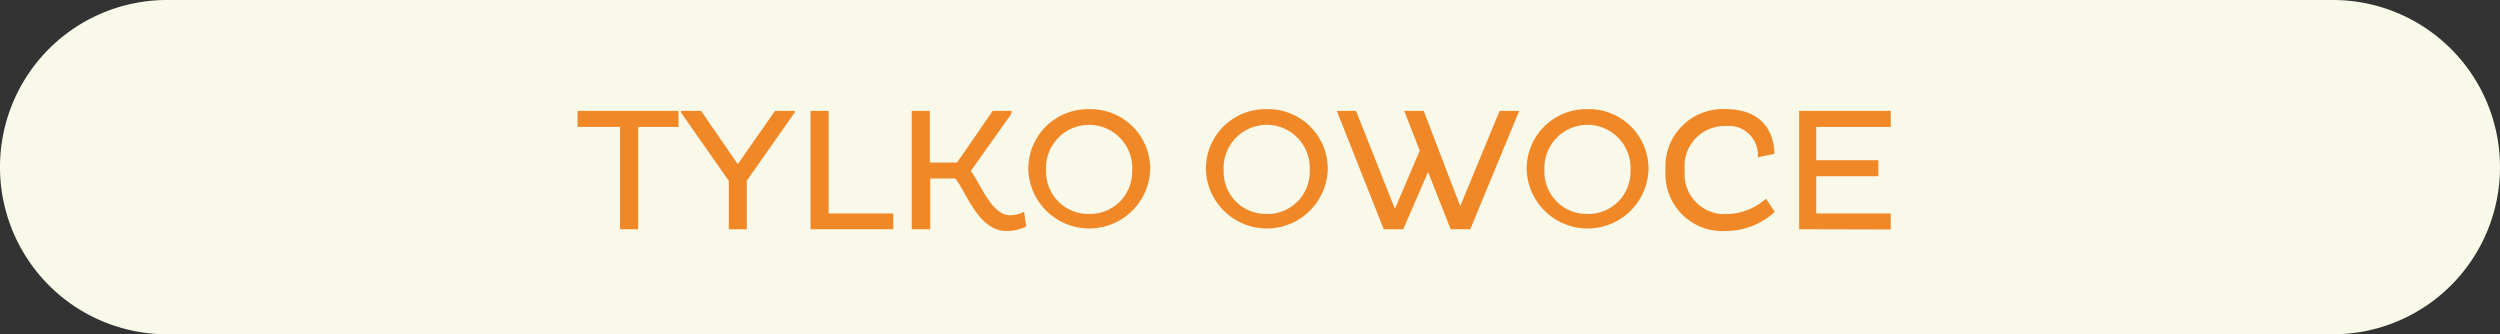 <svg id="Warstwa_1" data-name="Warstwa 1" xmlns="http://www.w3.org/2000/svg" xmlns:xlink="http://www.w3.org/1999/xlink" width="201.32" height="26.92" viewBox="0 0 201.32 26.92">
  <rect x="0" y="0" width="201.32" height="26.92" fill="#333333" stroke="none"/>
  <defs>
    <style>
      .cls-1 {
        fill: none;
      }

      .cls-2 {
        clip-path: url(#clip-path);
      }

      .cls-3 {
        fill: #f8f9e8;
      }

      .cls-4 {
        isolation: isolate;
      }

      .cls-5 {
        fill: #f18828;
      }
    </style>
    <clipPath id="clip-path" transform="translate(0 0)">
      <rect class="cls-1" y="-1.24" width="201.32" height="28.16"/>
    </clipPath>
  </defs>
  <g class="cls-2">
    <path class="cls-3" d="M13.46,0A13.45,13.45,0,0,0,0,13.44v0A13.46,13.46,0,0,0,13.46,26.92h174.4a13.46,13.46,0,0,0,0-26.92Z" transform="translate(0 0)"/>
  </g>
  <g class="cls-4">
    <g class="cls-4">
      <path class="cls-5" d="M51.39,10.22v8.24H49.93V10.22H46.51V8.93h8.13v1.29Z" transform="translate(0 0)"/>
    </g>
    <g class="cls-4">
      <path class="cls-5" d="M58.69,14.57,54.83,9.05V8.93h1.63l2.95,4.29,3-4.29H64v.12l-3.86,5.5v3.91H58.69Z" transform="translate(0 0)"/>
    </g>
    <g class="cls-4">
      <path class="cls-5" d="M65.27,18.46V8.93h1.46v8.26h5.2v1.27Z" transform="translate(0 0)"/>
    </g>
    <g class="cls-4">
      <path class="cls-5" d="M73.42,8.93h1.46v4.16h2.19l2.87-4.16h1.51v.23l-3.28,4.62c.73.84,1.63,3.55,3.16,3.55a2.65,2.65,0,0,0,1.14-.27l.17,1.18a3.57,3.57,0,0,1-1.6.36c-2.32,0-3.3-3.35-4.13-4.23h-2v4.09H73.42Z" transform="translate(0 0)"/>
    </g>
    <g class="cls-4">
      <path class="cls-5" d="M87.7,8.79a4.8,4.8,0,0,1,4.92,4.92,4.91,4.91,0,0,1-9.81,0A4.8,4.8,0,0,1,87.7,8.79Zm0,8.44a3.4,3.4,0,0,0,3.47-3.52,3.47,3.47,0,1,0-6.93,0A3.4,3.4,0,0,0,87.72,17.23Z" transform="translate(0 0)"/>
    </g>
    <g class="cls-4">
      <path class="cls-5" d="M102,8.79a4.8,4.8,0,0,1,4.92,4.92,4.91,4.91,0,0,1-9.81,0A4.8,4.8,0,0,1,102,8.79Zm0,8.44a3.4,3.4,0,0,0,3.47-3.52,3.47,3.47,0,1,0-6.93,0A3.4,3.4,0,0,0,102,17.23Z" transform="translate(0 0)"/>
    </g>
    <g class="cls-4">
      <path class="cls-5" d="M115,13.85l-2,4.61h-1.57l-3.78-9.53h1.55l3.13,7.89,2-4.69-1.25-3.2h1.57l2.94,7.67,3.17-7.67h1.58l-3.94,9.53h-1.58Z" transform="translate(0 0)"/>
    </g>
    <g class="cls-4">
      <path class="cls-5" d="M127.83,8.79a4.8,4.8,0,0,1,4.92,4.92,4.91,4.91,0,0,1-9.81,0A4.8,4.8,0,0,1,127.83,8.79Zm0,8.44a3.4,3.4,0,0,0,3.47-3.52,3.47,3.47,0,1,0-6.93,0A3.4,3.4,0,0,0,127.85,17.23Z" transform="translate(0 0)"/>
    </g>
    <g class="cls-4">
      <path class="cls-5" d="M142.92,17.06A5.81,5.81,0,0,1,139,18.6a4.59,4.59,0,0,1-4.88-4.89A4.62,4.62,0,0,1,139,8.79c2.45,0,3.84,1.36,3.89,3.6l-1.34.28A2.33,2.33,0,0,0,139,10.15a3.22,3.22,0,0,0-3.33,3.56A3.21,3.21,0,0,0,139,17.24,4.87,4.87,0,0,0,142.21,16Z" transform="translate(0 0)"/>
    </g>
    <g class="cls-4">
      <path class="cls-5" d="M144.88,18.46V8.93h7.38v1.29h-6V12.9h5v1.29h-5v3h6v1.29Z" transform="translate(0 0)"/>
    </g>
  </g>
</svg>
